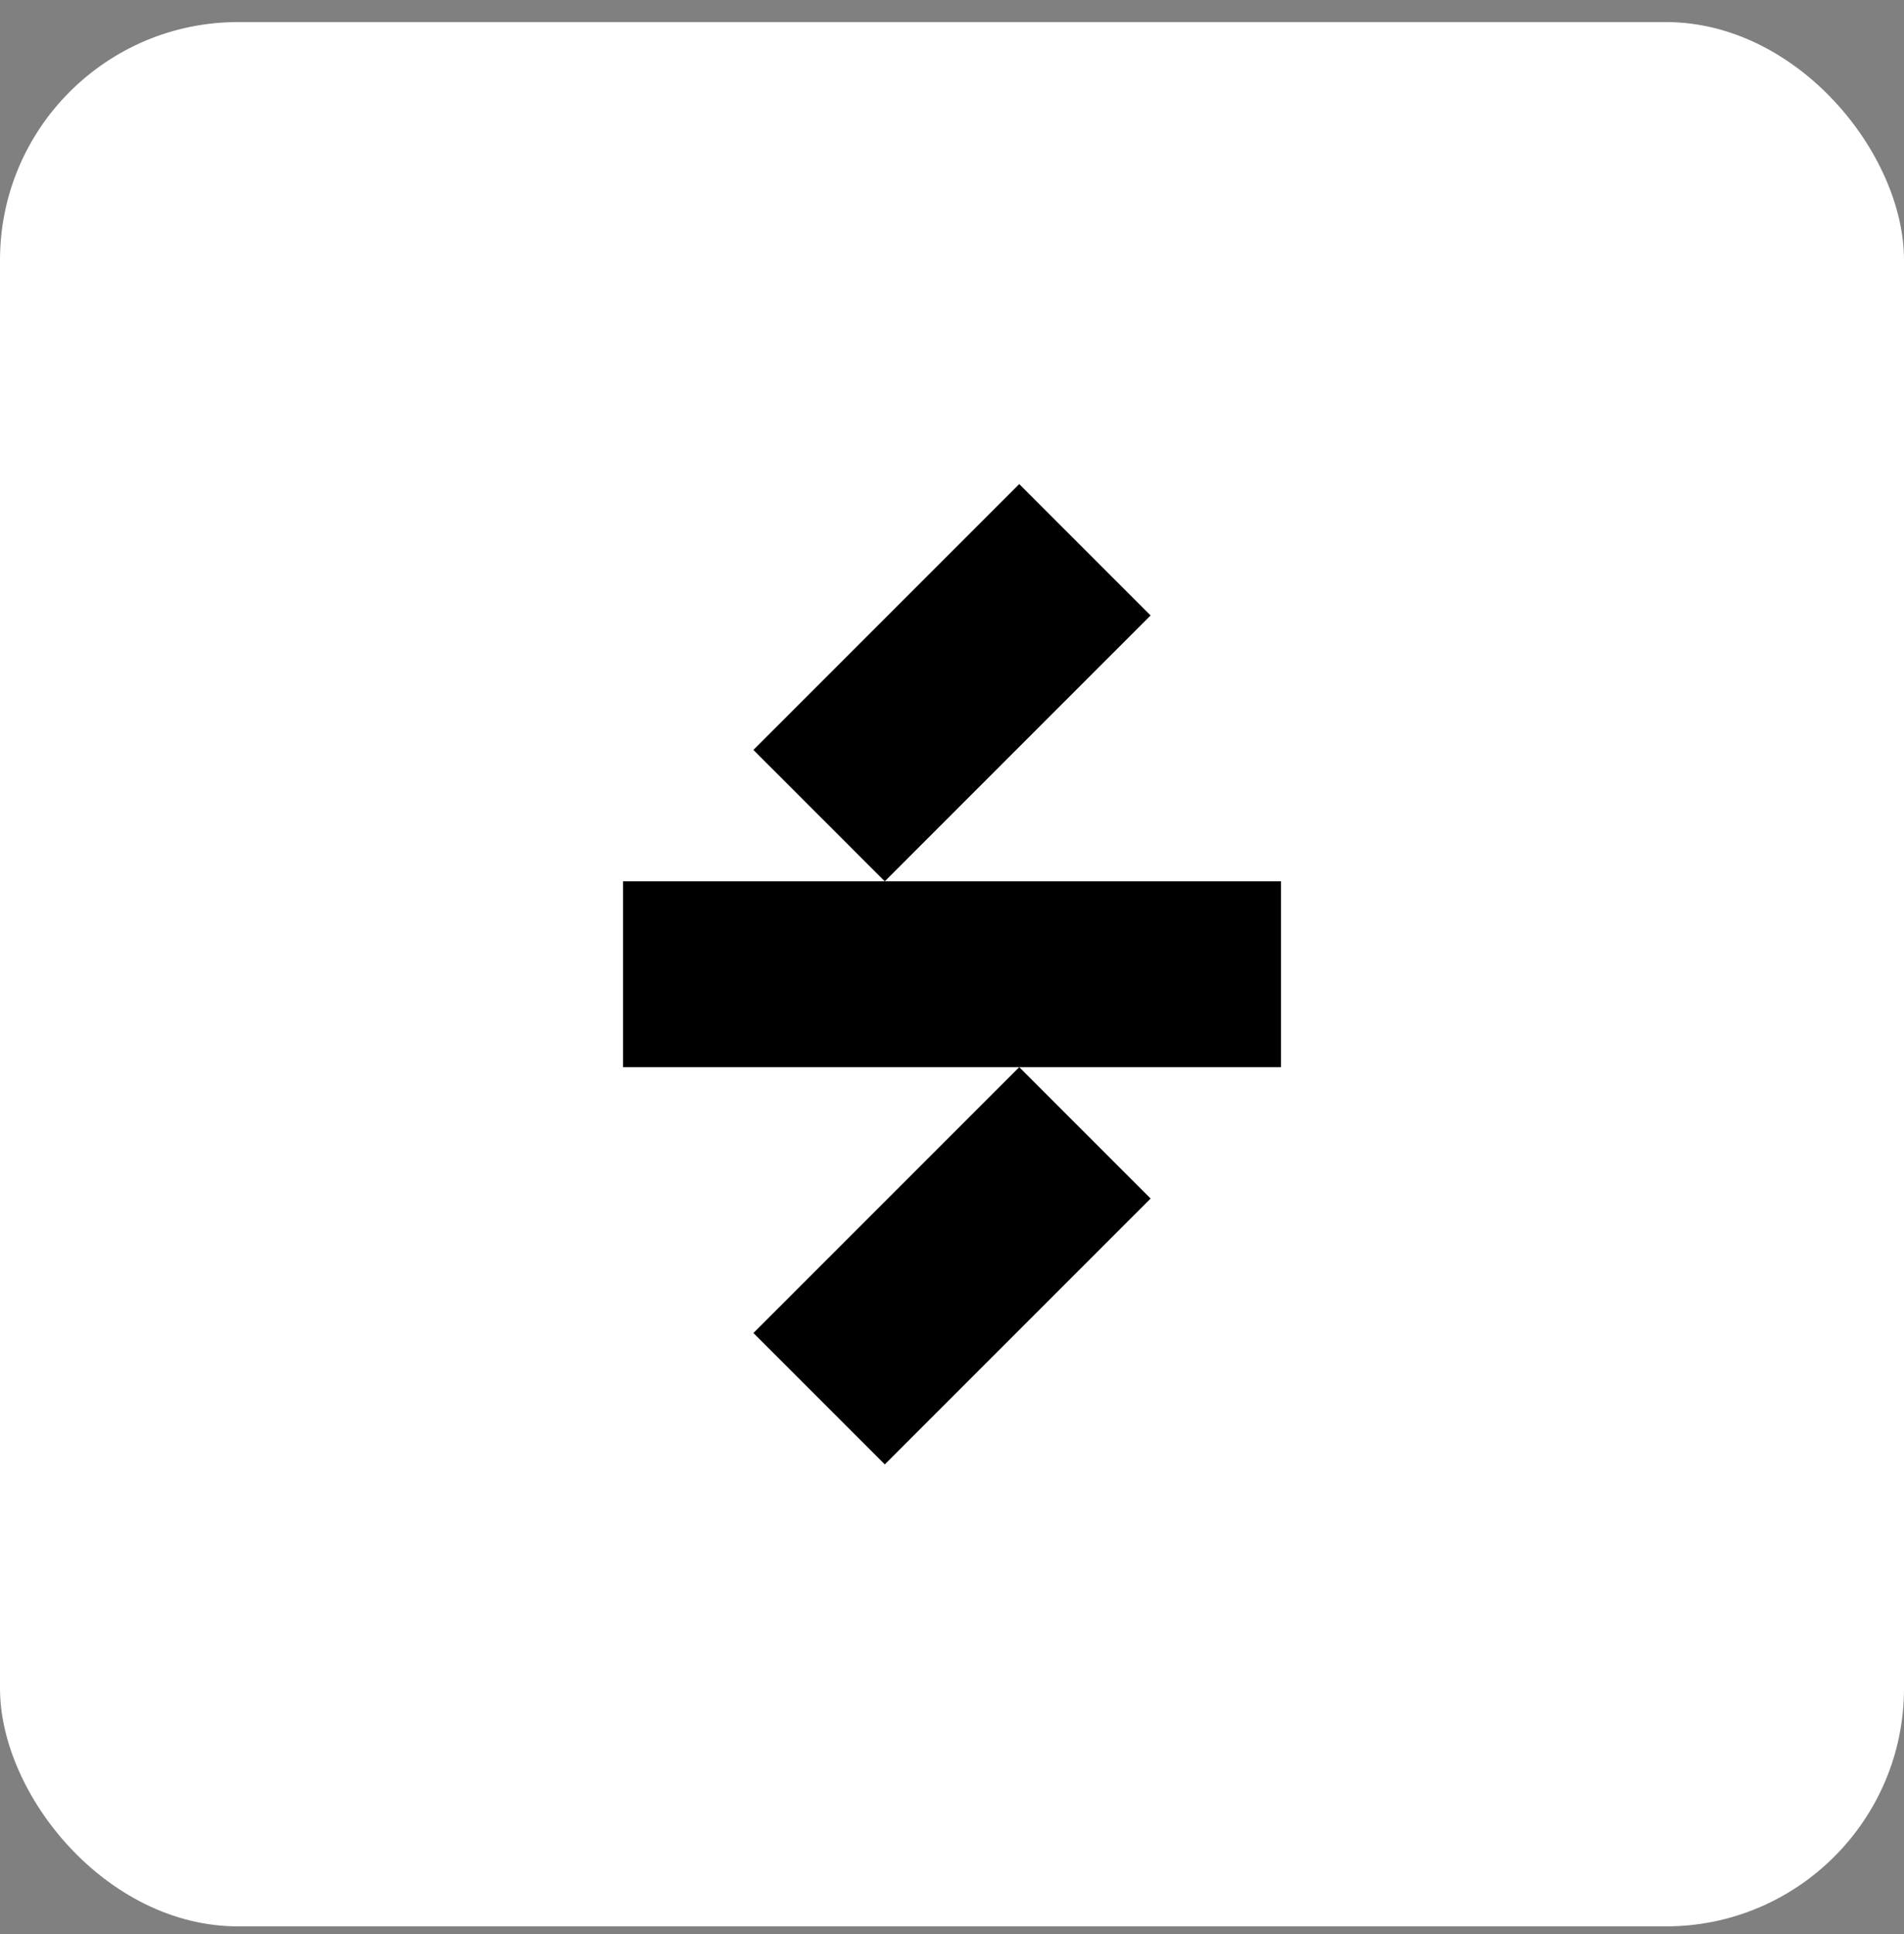 <svg width="64" height="65" viewBox="0 0 64 65" fill="none" xmlns="http://www.w3.org/2000/svg">
<rect x="0" y="0" width="64" height="65" fill="#808080" stroke="none"/>
<rect y="0.742" width="64" height="64" rx="8" fill="white"/>
<rect x="25.325" y="25.204" width="12.636" height="6.245" transform="rotate(-45 25.325 25.204)" fill="black"/>
<rect x="20.944" y="29.62" width="22.113" height="6.245" fill="black"/>
<rect x="25.325" y="44.8" width="12.636" height="6.245" transform="rotate(-45 25.325 44.8)" fill="black"/>
</svg>
